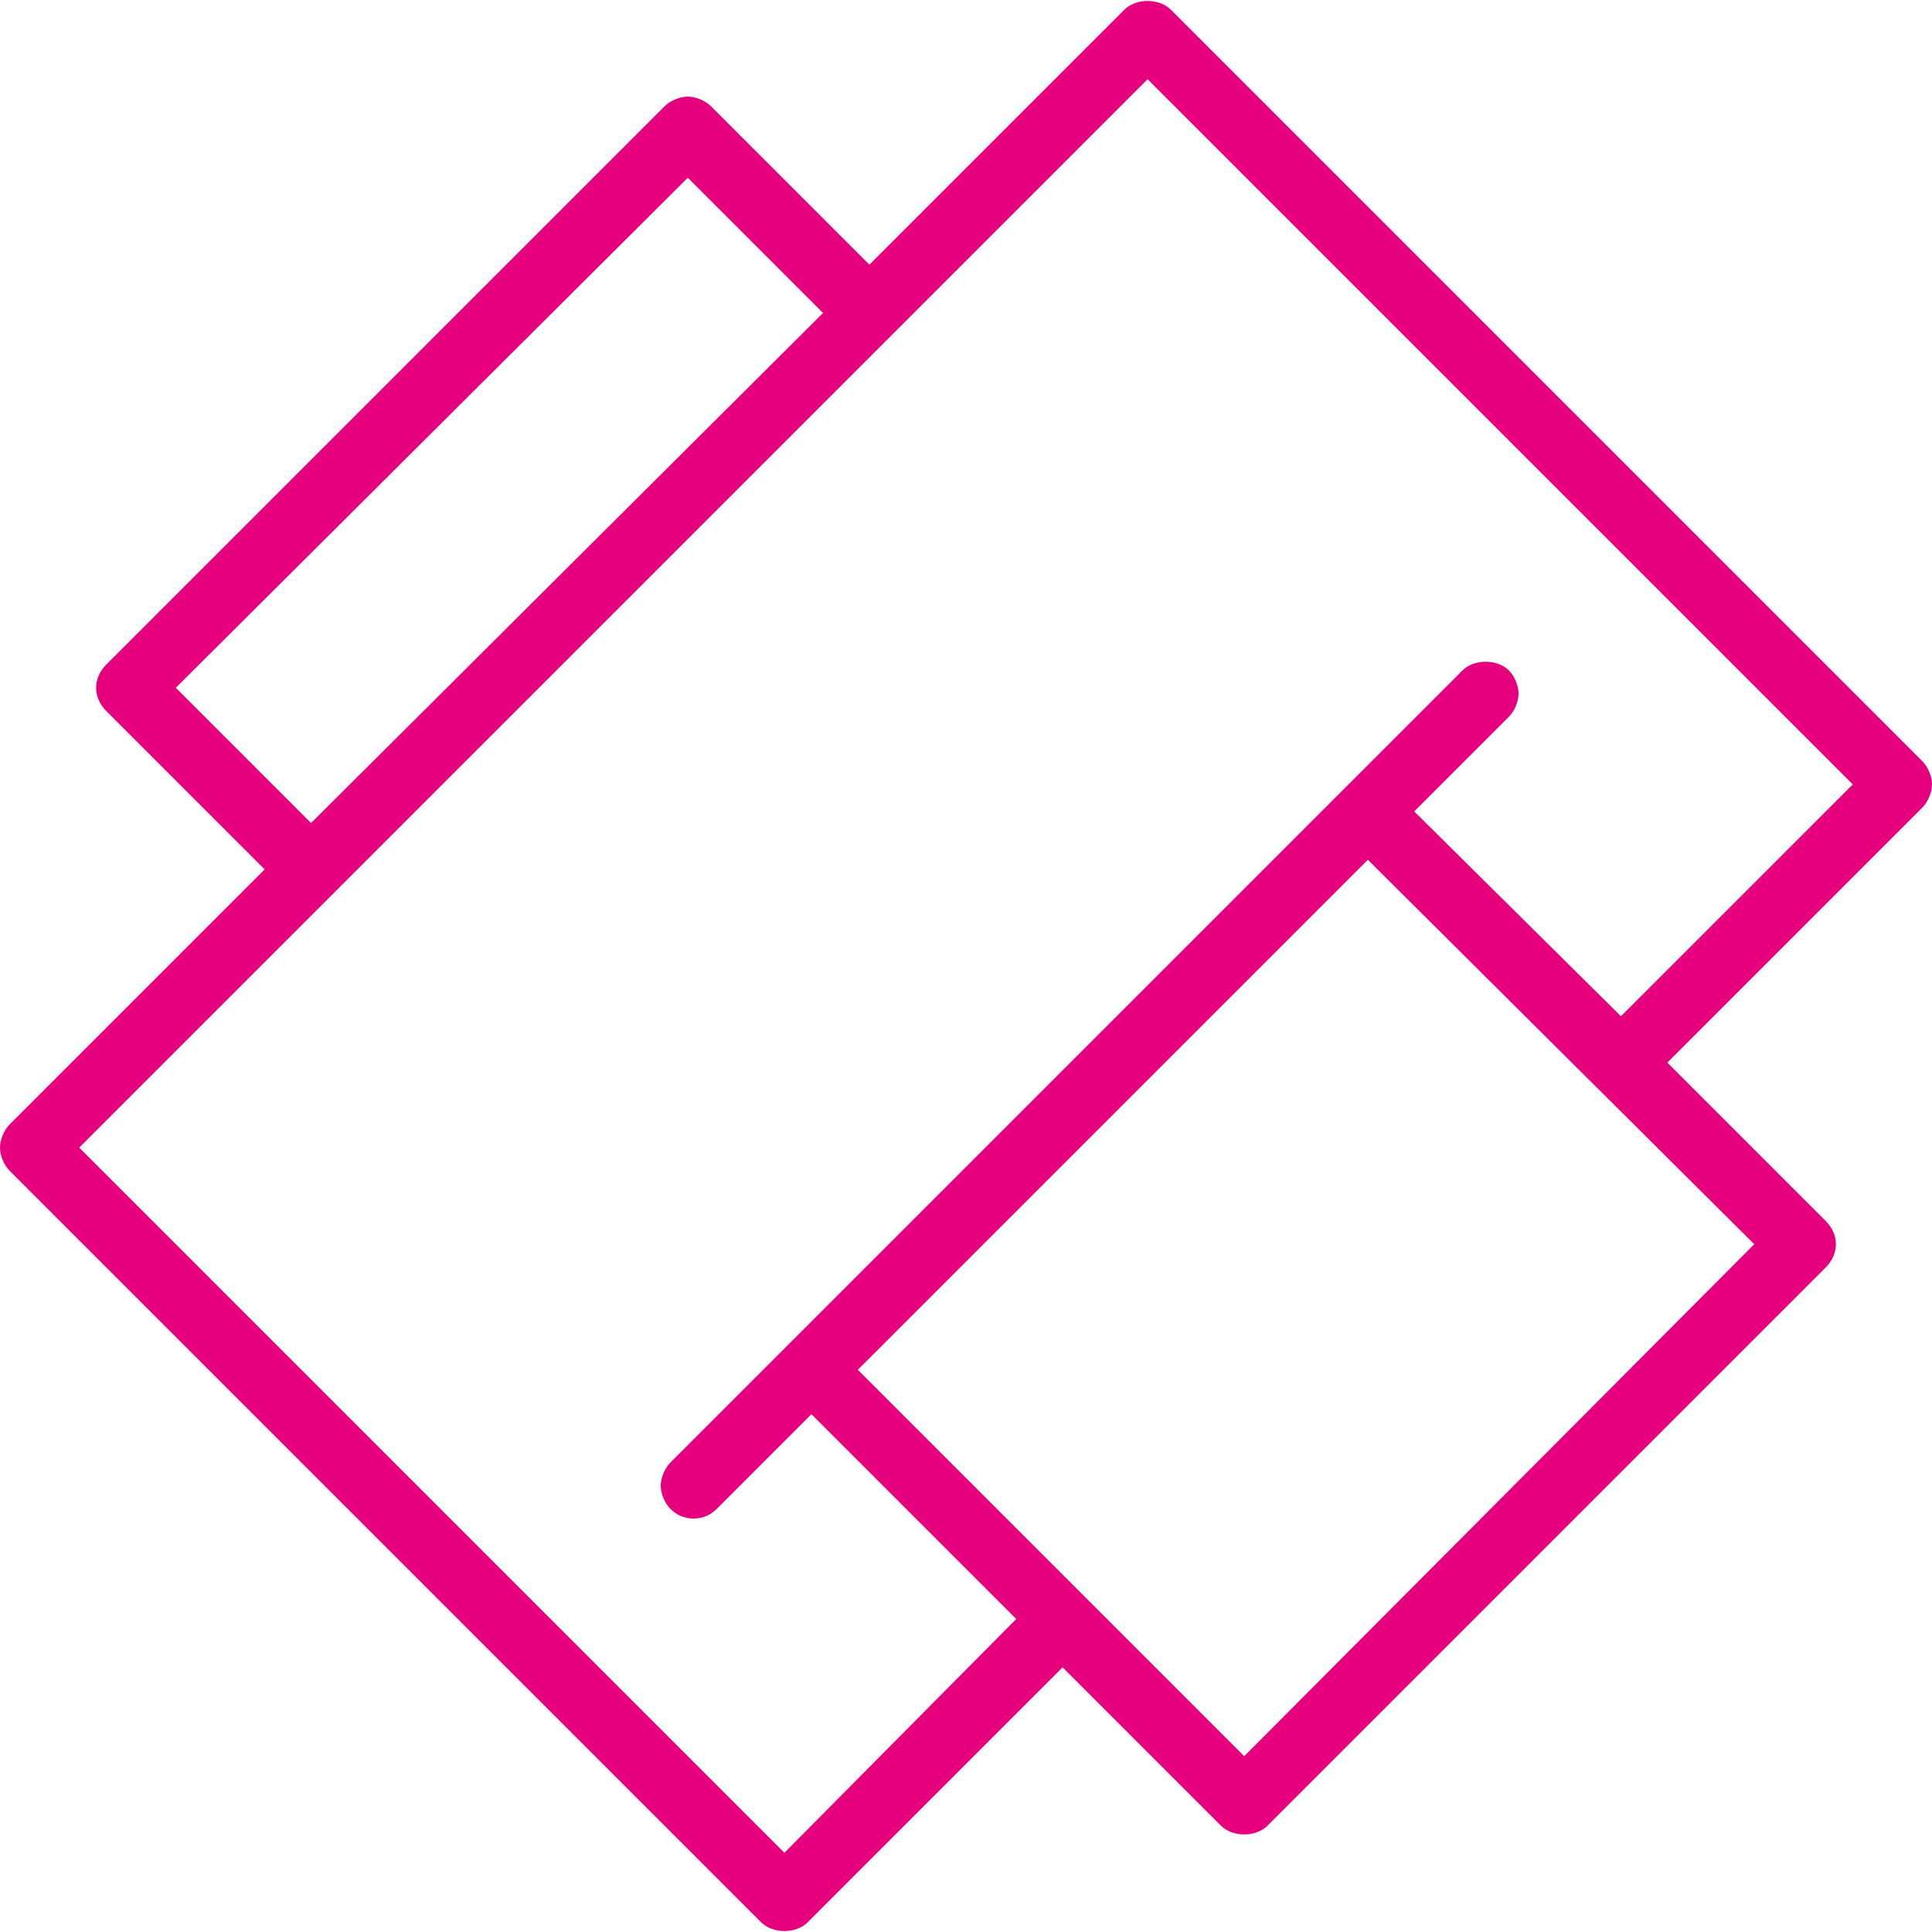 <svg id="emltinrgoi31" xmlns="http://www.w3.org/2000/svg" xmlns:xlink="http://www.w3.org/1999/xlink" viewBox="0 0 100 100" shape-rendering="geometricPrecision" text-rendering="geometricPrecision"><path id="emltinrgoi32" d="M99.5,39.4L60.6,0.5C60,-0.1,58.8,-0.1,58.2,0.5L45,13.7L36.8,5.5C36.5,5.2,36,5,35.6,5C35.2,5,34.7,5.2,34.4,5.5L5.5,34.4C4.8,35.1,4.8,36.1,5.5,36.8L13.7,45L0.5,58.2C0.2,58.5,0,59,0,59.4C0,59.8,0.2,60.3,0.5,60.6L39.4,99.5C40,100.1,41.2,100.1,41.8,99.5L55,86.3L63.2,94.5C63.8,95.1,65,95.1,65.6,94.5L65.9,94.2L65.9,94.2L94.5,65.6C95.2,64.9,95.2,63.9,94.5,63.2L86.3,55L99.5,41.8C99.8,41.5,100,41,100,40.6C100,40.2,99.8,39.7,99.5,39.4ZM9.1,35.6L35.6,9.2L42.6,16.2L16.1,42.6L9.1,35.6ZM90.8,64.4L64.4,90.9L44.4,70.9L70.8,44.5L90.8,64.4ZM83.9,52.6L73.2,42L78.1,37.1C78.4,36.8,78.6,36.3,78.6,35.9C78.6,35.5,78.4,35,78.1,34.7C77.5,34.1,76.3,34.1,75.7,34.7L34.7,75.7C34.4,76,34.2,76.5,34.2,76.9C34.2,77.3,34.4,77.8,34.7,78.1C35,78.4,35.4,78.6,35.9,78.6L35.9,78.6C36.4,78.6,36.8,78.4,37.1,78.1L42,73.2L52.6,83.8L40.6,95.9L4.1,59.4L59.4,4.1L59.7,4.4L95.9,40.6L83.9,52.6Z" fill="rgb(230,0,126)" stroke="none" stroke-width="1"/><g id="emltinrgoi33"><g id="emltinrgoi34"><g id="emltinrgoi35_ts" transform="translate(54.075,73.9) scale(0,0)"><path id="emltinrgoi35" d="M55.8,73.9C55.4,73.9,54.9,73.7,54.6,73.4C53.9,72.7,53.9,71.7,54.6,71L71,54.6C71.7,53.9,72.7,53.9,73.4,54.6C74.1,55.3,74.1,56.3,73.4,57L57,73.4C56.7,73.7,56.2,73.9,55.8,73.9Z" transform="translate(-54.075,-73.9)" fill="rgb(228,15,126)" stroke="none" stroke-width="1"/></g></g><g id="emltinrgoi36"><g id="emltinrgoi37_ts" transform="translate(61.375,81.2) scale(0,0)"><path id="emltinrgoi37" d="M63.1,81.2C62.7,81.2,62.2,81,61.9,80.7C61.2,80,61.2,79,61.9,78.3L78.3,61.9C79,61.2,80,61.2,80.7,61.9C81.4,62.6,81.4,63.6,80.7,64.3L64.3,80.7C64,81,63.5,81.2,63.1,81.2Z" transform="translate(-61.375,-81.2)" fill="rgb(228,15,126)" stroke="none" stroke-width="1"/></g></g></g></svg>